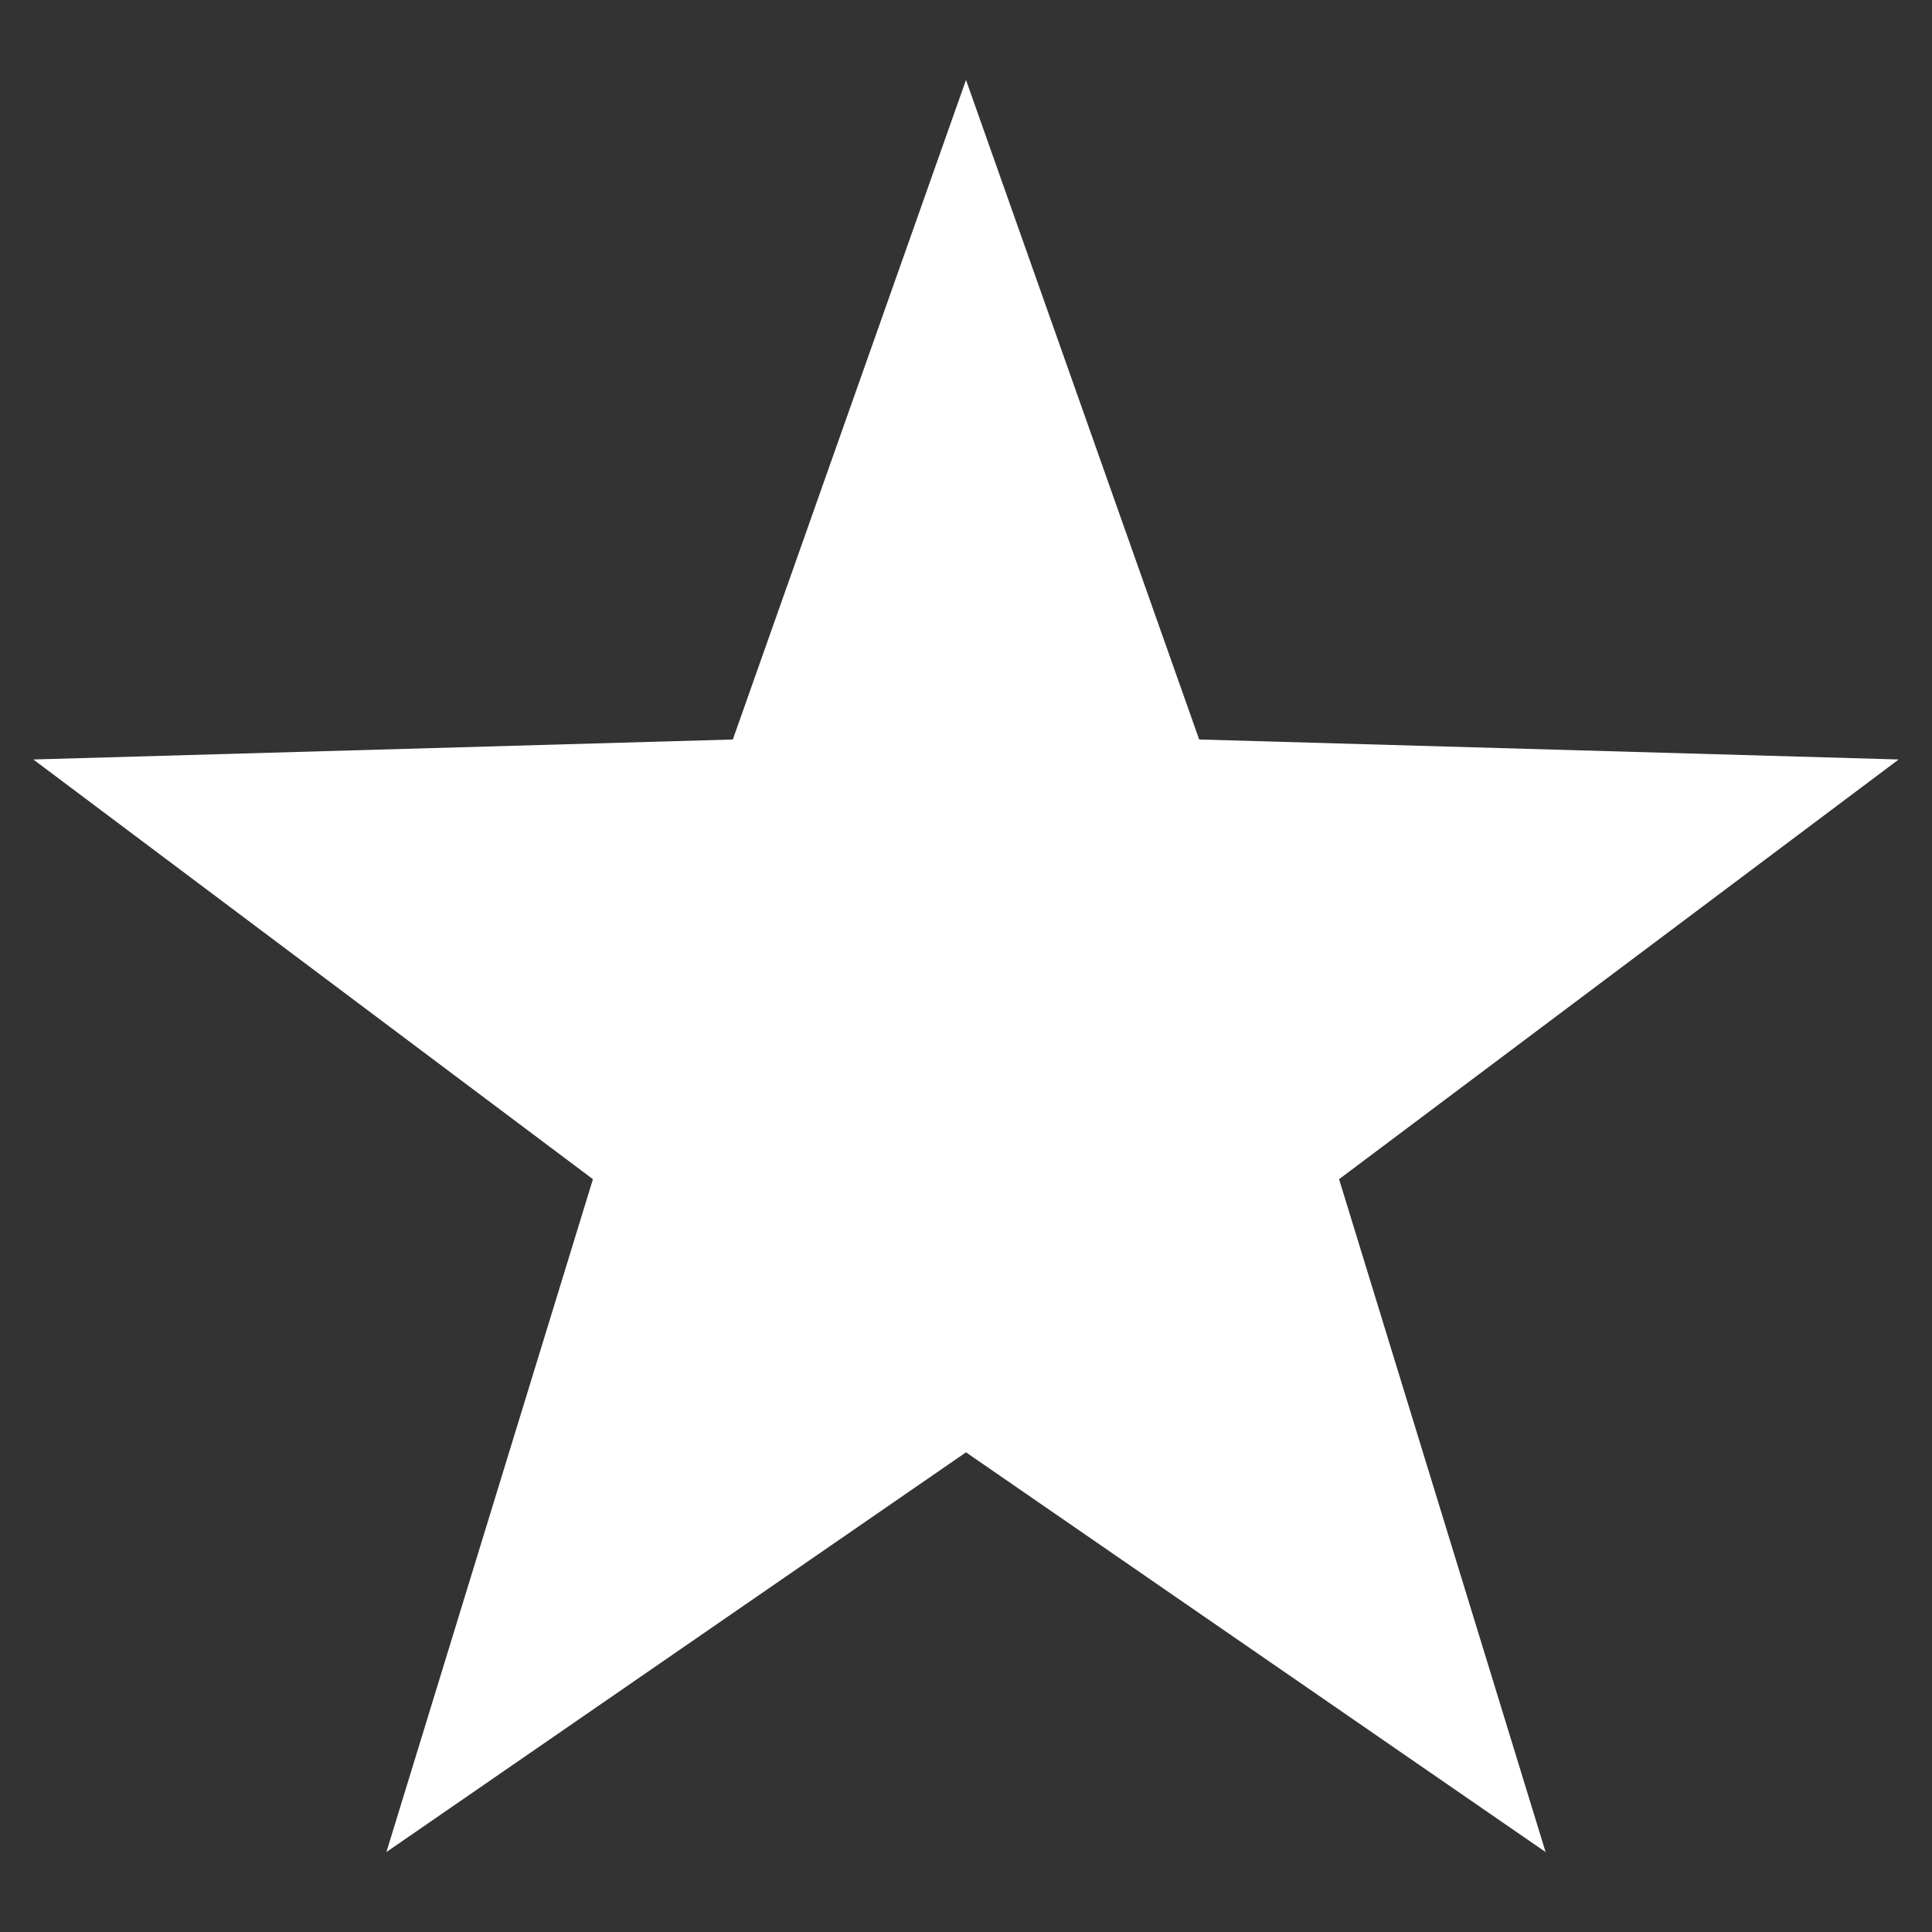 <?xml version="1.0" encoding="utf-8"?>
<!-- Generator: Adobe Illustrator 22.0.0, SVG Export Plug-In . SVG Version: 6.00 Build 0)  -->
<svg version="1.1" id="Layer_1" xmlns="http://www.w3.org/2000/svg" xmlns:xlink="http://www.w3.org/1999/xlink" x="0px" y="0px"
	 viewBox="0 0 29 29" style="enable-background:new 0 0 29 29;" xml:space="preserve">
<rect x="0" y="0" width="29" height="29" fill="#333333" stroke="none"/>
<style type="text/css">
	.st0{fill:#FFFFFF;}
</style>
<polygon class="st0" points="14.5,21.8 5.8,27.8 8.9,17.7 0.5,11.4 11,11.1 14.5,1.2 18,11.1 28.5,11.4 20.1,17.7 23.2,27.8 "/>
</svg>
